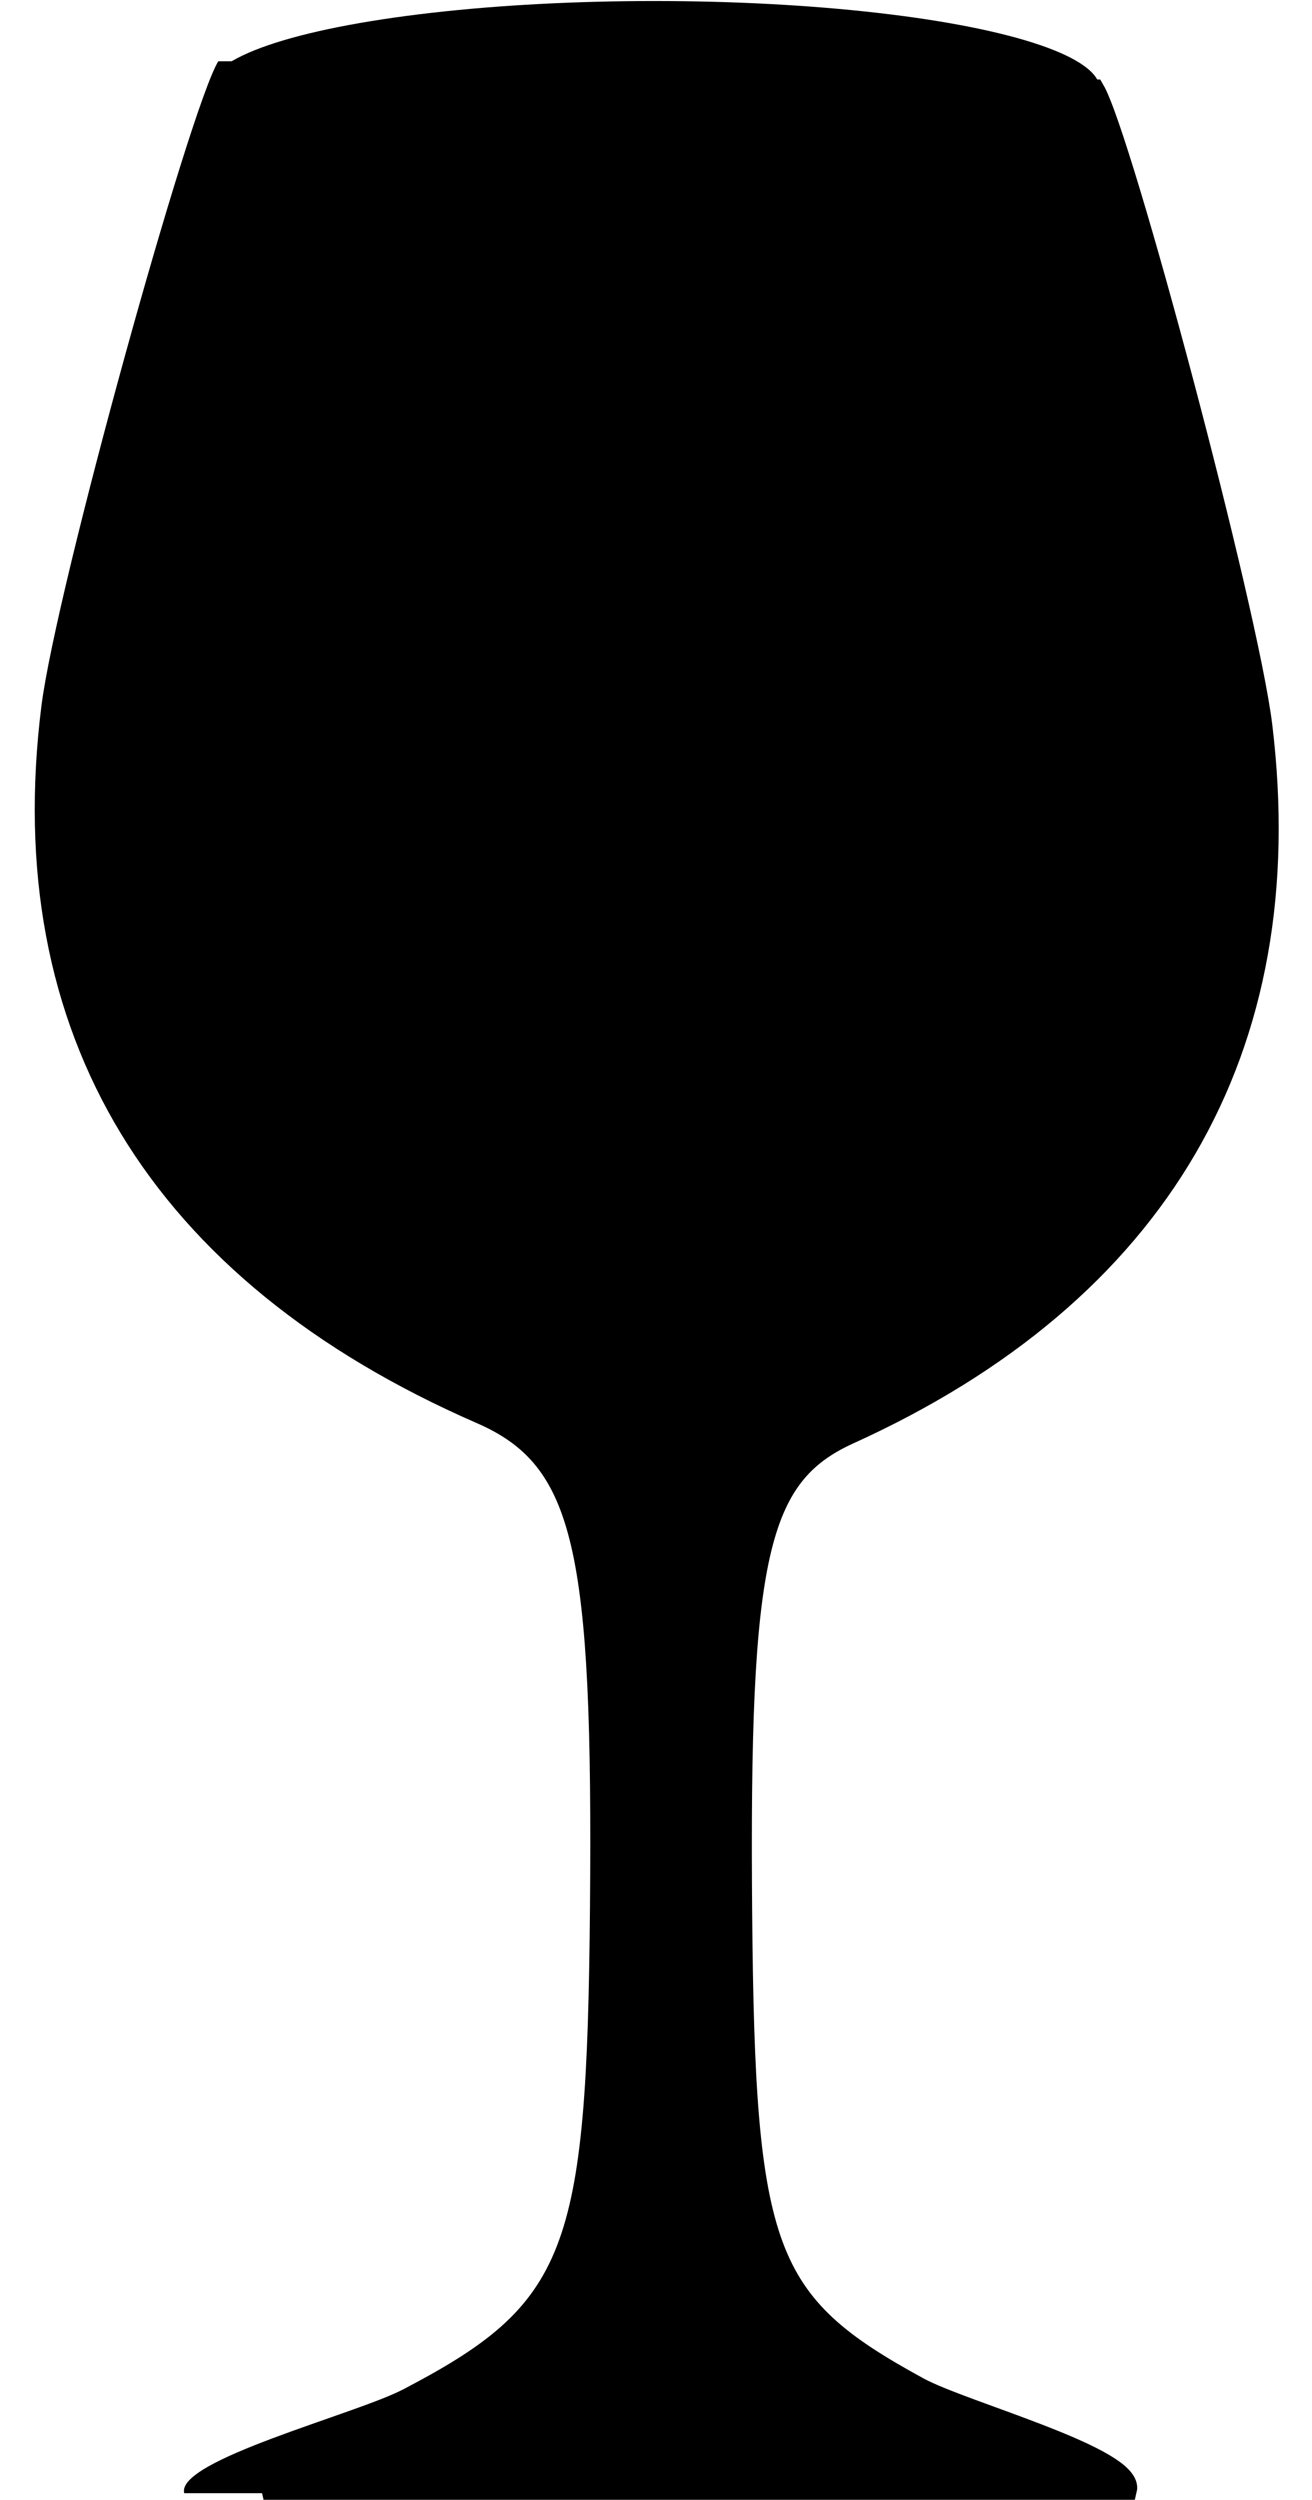 <?xml version="1.0" encoding="UTF-8" standalone="no"?><svg xmlns="http://www.w3.org/2000/svg" xmlns:xlink="http://www.w3.org/1999/xlink" fill="#000000" height="121.3" preserveAspectRatio="xMidYMid meet" version="1" viewBox="79.2 -1.5 63.7 121.3" width="63.7" zoomAndPan="magnify"><g id="change1_2"><path d="m110 119.48h0.058-21.914c-0.414-1.599 8.322-3.831 10.632-5.038 7.964-4.161 8.921-6.626 9.068-23.36 0.154-17.536-0.764-21.465-5.5-23.529-15.856-6.91-23.136-18.9-21.132-34.805 0.715-5.675 7.175-28.969 8.586-31.275h40.462c1.411 2.306 7.871 25.6 8.586 31.275 2.005 15.905-5.275 27.895-21.132 34.805-4.736 2.064-5.654 5.993-5.5 23.529 0.147 16.734 1.104 19.199 9.068 23.36 2.311 1.207 11.046 3.439 10.632 5.038h-21.914z" fill="inherit"/></g><g id="change2_2"><path d="m113.12 119.33h0.055-20.782c-0.393-1.577 7.892-3.78 10.083-4.971 7.552-4.107 8.459-6.54 8.599-23.057 0.146-17.308-0.725-21.186-5.216-23.223-15.037-6.82-20.397-19.047-20.04-34.353 0.357-15.306 6.805-28.593 8.142-30.869h38.371c1.337 2.276 7.463 25.268 8.143 30.869 1.901 15.698-5.003 27.533-20.041 34.353-4.491 2.037-5.362 5.915-5.215 23.223 0.139 16.517 1.047 18.95 8.599 23.057 2.191 1.191 10.475 3.394 10.083 4.971h-20.782z" fill="#000000" stroke="#000000"/></g><g stroke-width="0"><g id="change1_1"><ellipse cx="110.97" cy="2.828" fill="inherit" rx="21.633" ry="4.279"/></g><g id="change2_1"><ellipse cx="111.57" cy="2.471" fill="#000000" rx="19.766" ry="3.135"/></g></g></svg>